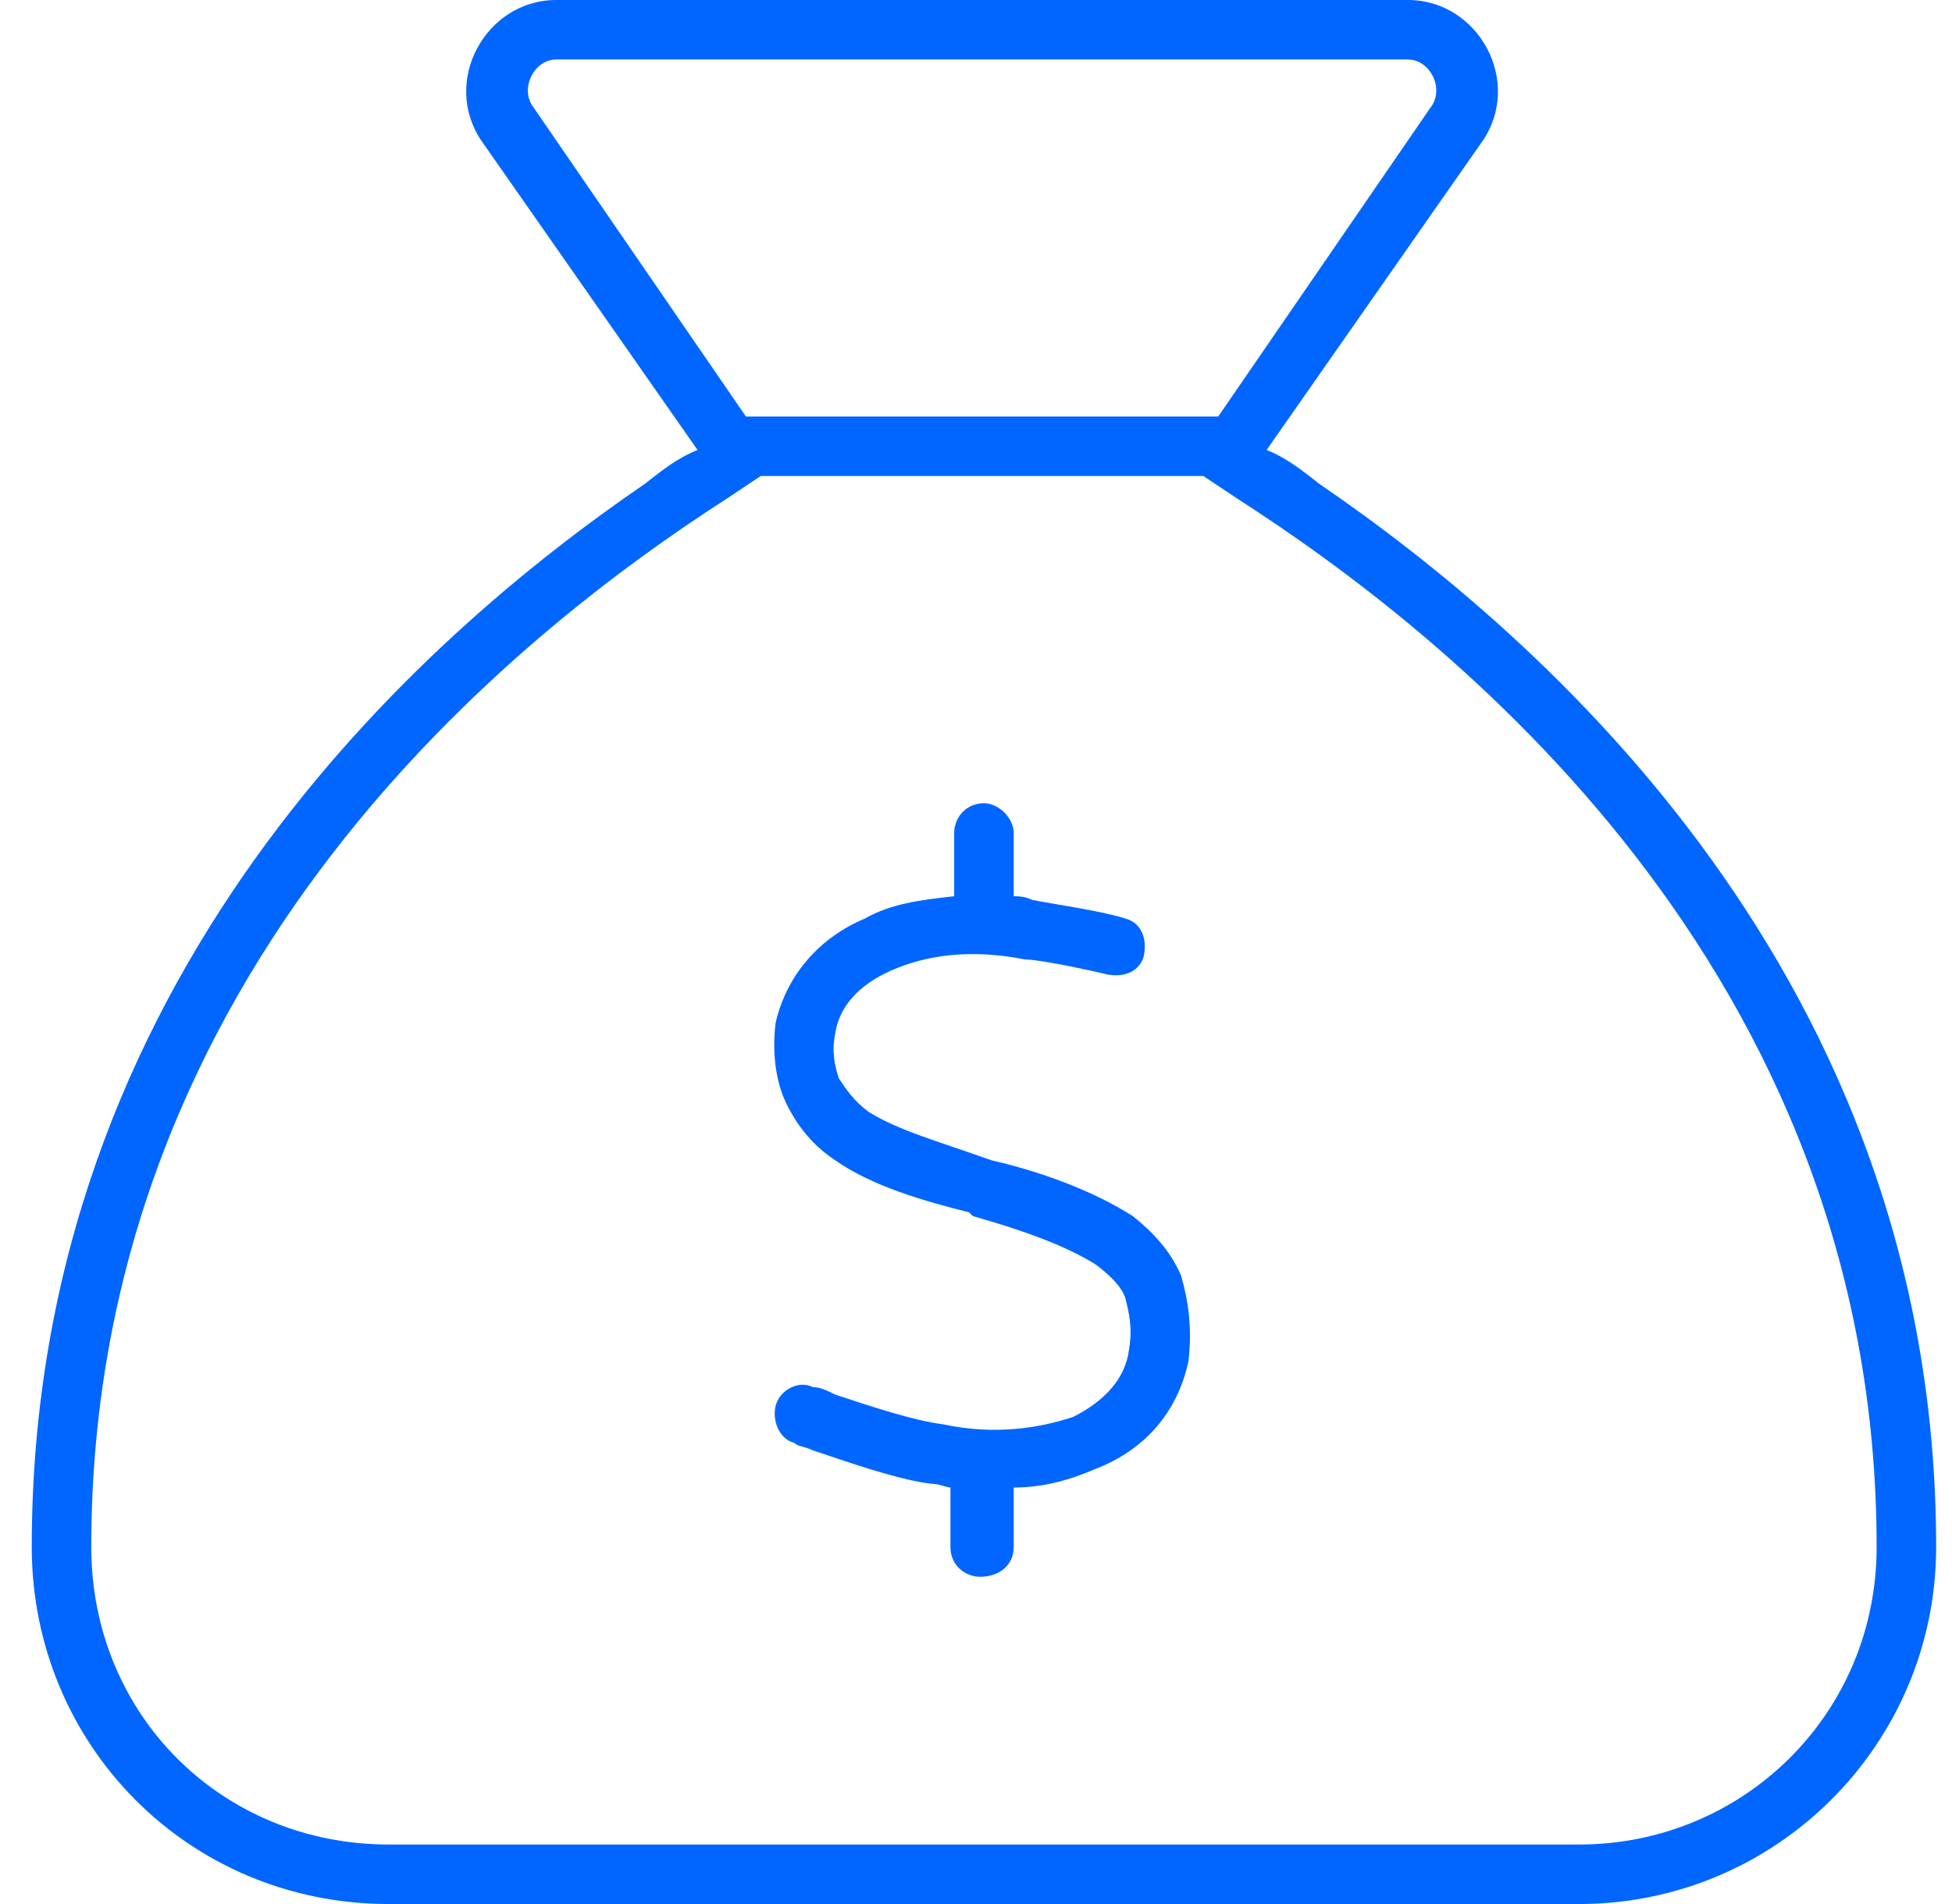 <svg width="41" height="40" viewBox="0 0 41 40" fill="none" xmlns="http://www.w3.org/2000/svg">
<path d="M21.292 18.828C21.37 18.828 21.526 18.828 21.682 18.906C22.073 18.984 23.167 19.141 23.635 19.297C23.948 19.375 24.104 19.688 24.026 20.078C23.948 20.391 23.635 20.547 23.245 20.469C22.932 20.391 21.838 20.156 21.526 20.156C20.354 19.922 19.417 20.078 18.713 20.391C18.01 20.703 17.62 21.172 17.542 21.719C17.463 22.109 17.542 22.422 17.62 22.656C17.776 22.891 17.932 23.125 18.245 23.359C18.87 23.75 19.729 23.984 20.823 24.375C21.838 24.609 22.932 25 23.792 25.547C24.182 25.859 24.573 26.25 24.807 26.797C24.963 27.344 25.042 27.891 24.963 28.594C24.729 29.688 24.026 30.469 23.01 30.859C22.463 31.094 21.917 31.25 21.292 31.25V32.5C21.292 32.891 20.979 33.125 20.588 33.125C20.276 33.125 19.963 32.891 19.963 32.5V31.25C19.885 31.25 19.729 31.172 19.573 31.172C18.87 31.094 17.776 30.703 17.073 30.469C16.917 30.391 16.76 30.391 16.682 30.312C16.37 30.234 16.213 29.844 16.292 29.531C16.37 29.219 16.76 28.984 17.073 29.141C17.229 29.141 17.385 29.219 17.542 29.297C18.245 29.531 19.182 29.844 19.807 29.922C20.901 30.156 21.838 30 22.542 29.766C23.167 29.453 23.635 28.984 23.713 28.359C23.792 27.891 23.713 27.578 23.635 27.266C23.557 27.031 23.323 26.797 23.01 26.562C22.385 26.172 21.526 25.859 20.432 25.547L20.354 25.469C19.417 25.234 18.323 24.922 17.542 24.375C17.073 24.062 16.76 23.672 16.526 23.203C16.292 22.734 16.213 22.109 16.292 21.484C16.526 20.469 17.229 19.688 18.167 19.297C18.713 18.984 19.338 18.906 20.042 18.828V17.5C20.042 17.188 20.276 16.875 20.667 16.875C20.979 16.875 21.292 17.188 21.292 17.5V18.828ZM14.651 9.453L10.12 2.969C9.26 1.719 10.198 0 11.682 0H29.573C31.057 0 31.995 1.719 31.135 2.969L26.604 9.453C26.995 9.609 27.307 9.844 27.698 10.156C32.385 13.359 40.667 20.547 40.667 32.5C40.667 36.641 37.307 40 33.167 40H8.167C3.948 40 0.667 36.641 0.667 32.5C0.667 20.547 8.87 13.359 13.557 10.156C13.948 9.844 14.26 9.609 14.651 9.453ZM15.276 10.469C10.901 13.281 1.917 20.312 1.917 32.5C1.917 36.016 4.651 38.75 8.167 38.75H33.167C36.604 38.75 39.417 36.016 39.417 32.5C39.417 20.312 30.354 13.281 25.979 10.469L25.276 10H15.979L15.276 10.469ZM25.588 8.75L30.042 2.266C30.354 1.875 30.042 1.25 29.573 1.25H11.682C11.213 1.25 10.901 1.875 11.213 2.266L15.667 8.75H25.588Z" fill="#0066FF"/>
</svg>

